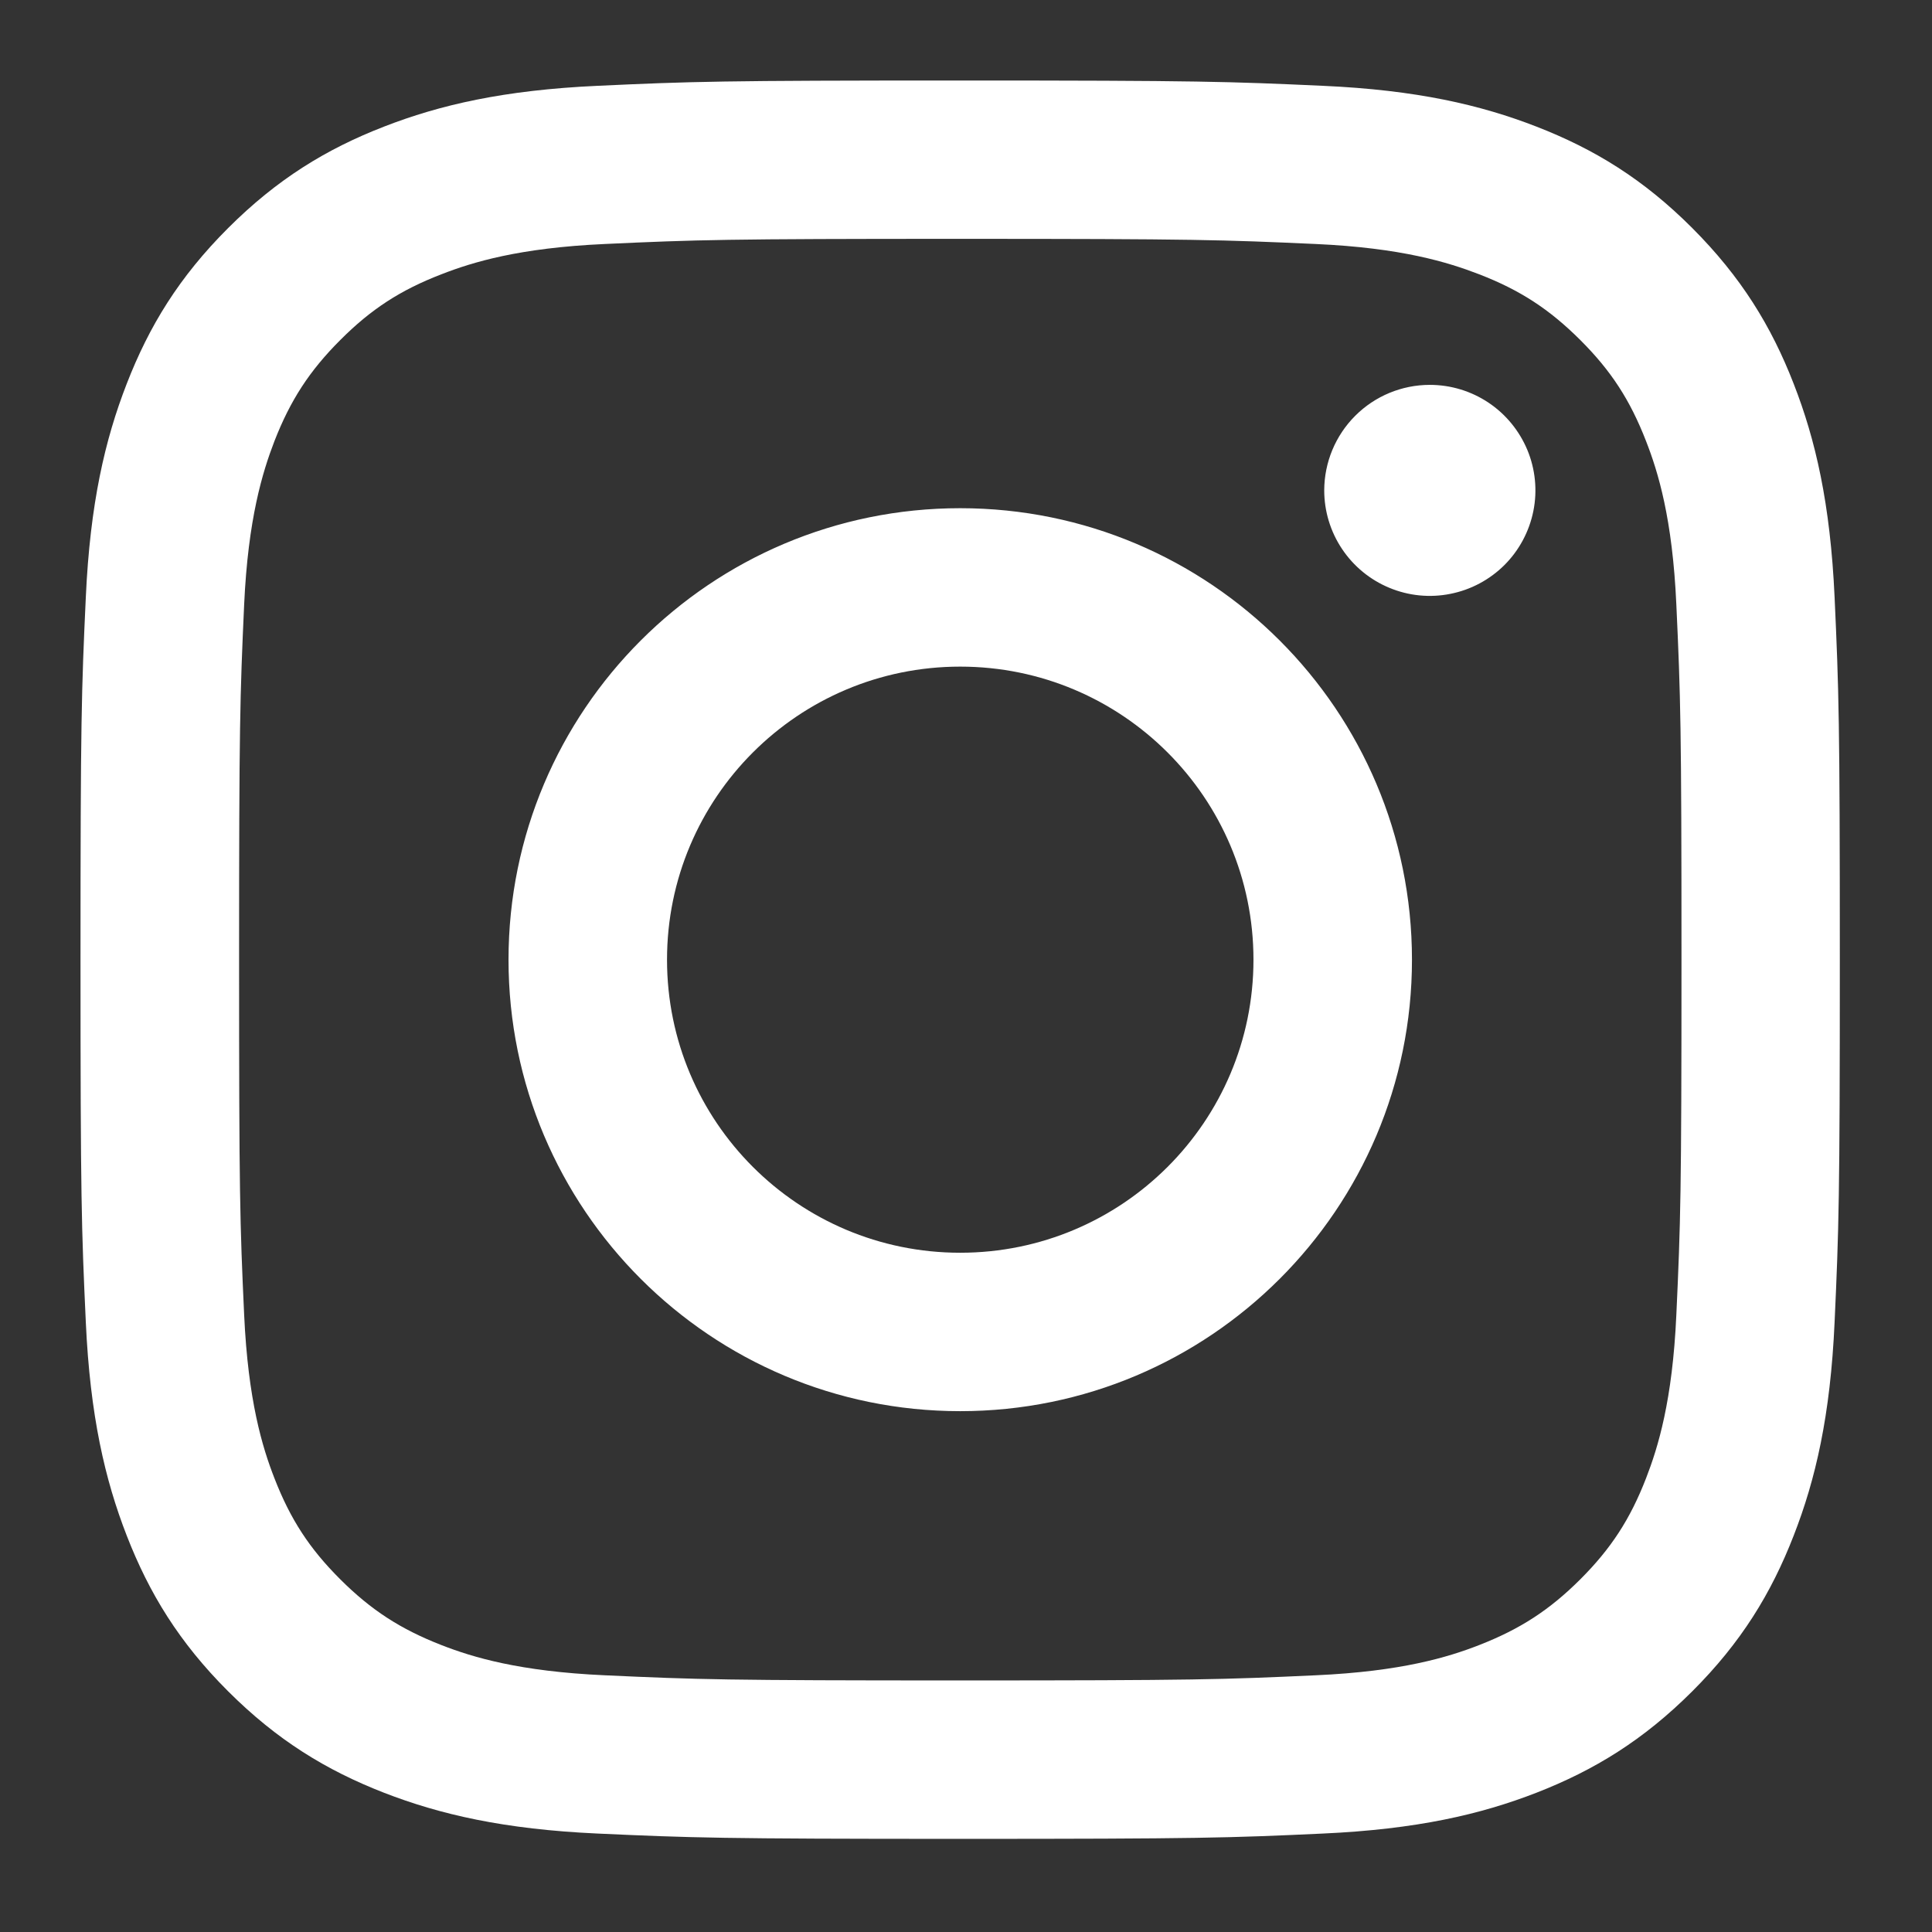 <svg width="24" height="24" viewBox="0 0 24 24" fill="none" xmlns="http://www.w3.org/2000/svg">
<rect x="0" y="0" width="24" height="24" fill="#333333" stroke="none"/>
<path d="M8.286 11.922C8.286 9.911 9.916 8.281 11.928 8.281C13.94 8.281 15.571 9.911 15.571 11.922C15.571 13.932 13.94 15.562 11.928 15.562C9.916 15.562 8.286 13.932 8.286 11.922ZM6.317 11.922C6.317 15.019 8.829 17.53 11.928 17.53C15.027 17.53 17.54 15.019 17.54 11.922C17.54 8.824 15.027 6.313 11.928 6.313C8.829 6.313 6.317 8.824 6.317 11.922ZM16.45 6.091C16.45 6.35 16.527 6.604 16.671 6.819C16.815 7.035 17.02 7.203 17.259 7.302C17.499 7.402 17.763 7.428 18.017 7.377C18.271 7.327 18.505 7.202 18.689 7.019C18.872 6.836 18.997 6.602 19.048 6.348C19.099 6.094 19.073 5.83 18.974 5.591C18.874 5.351 18.706 5.146 18.491 5.002C18.275 4.858 18.022 4.781 17.762 4.781H17.762C17.414 4.781 17.081 4.919 16.835 5.165C16.589 5.411 16.451 5.744 16.45 6.091ZM7.513 20.811C6.448 20.763 5.869 20.586 5.484 20.436C4.974 20.237 4.61 20.001 4.227 19.619C3.844 19.237 3.607 18.873 3.409 18.363C3.259 17.979 3.082 17.4 3.033 16.335C2.98 15.184 2.97 14.838 2.97 11.922C2.97 9.005 2.981 8.66 3.033 7.508C3.082 6.443 3.261 5.865 3.409 5.48C3.608 4.97 3.845 4.606 4.227 4.224C4.609 3.841 4.973 3.604 5.484 3.407C5.868 3.257 6.448 3.079 7.513 3.031C8.665 2.978 9.011 2.967 11.928 2.967C14.845 2.967 15.191 2.979 16.344 3.031C17.41 3.079 17.988 3.258 18.374 3.407C18.884 3.604 19.248 3.842 19.631 4.224C20.014 4.606 20.25 4.97 20.448 5.48C20.598 5.864 20.776 6.443 20.824 7.508C20.877 8.66 20.888 9.005 20.888 11.922C20.888 14.838 20.877 15.183 20.824 16.335C20.776 17.4 20.597 17.979 20.448 18.363C20.25 18.873 20.013 19.237 19.631 19.619C19.249 20 18.884 20.237 18.374 20.436C17.989 20.586 17.41 20.763 16.344 20.811C15.193 20.864 14.847 20.875 11.928 20.875C9.01 20.875 8.665 20.864 7.513 20.811ZM7.423 1.066C6.259 1.119 5.464 1.303 4.77 1.573C4.051 1.852 3.442 2.226 2.834 2.833C2.226 3.44 1.853 4.049 1.574 4.768C1.304 5.462 1.119 6.256 1.066 7.419C1.012 8.583 1 8.956 1 11.922C1 14.887 1.012 15.26 1.066 16.424C1.119 17.587 1.304 18.381 1.574 19.075C1.853 19.793 2.226 20.403 2.834 21.01C3.442 21.617 4.051 21.99 4.77 22.27C5.466 22.54 6.259 22.724 7.423 22.777C8.588 22.83 8.96 22.843 11.928 22.843C14.896 22.843 15.268 22.831 16.434 22.777C17.597 22.724 18.392 22.54 19.086 22.27C19.805 21.99 20.414 21.617 21.022 21.01C21.63 20.403 22.003 19.793 22.282 19.075C22.553 18.381 22.738 17.587 22.79 16.424C22.843 15.259 22.855 14.887 22.855 11.922C22.855 8.956 22.843 8.583 22.79 7.419C22.737 6.256 22.553 5.462 22.282 4.768C22.003 4.05 21.629 3.441 21.022 2.833C20.415 2.225 19.805 1.852 19.087 1.573C18.392 1.303 17.597 1.118 16.434 1.066C15.269 1.013 14.897 1 11.929 1C8.961 1 8.588 1.012 7.423 1.066Z" fill="white"/>
</svg>